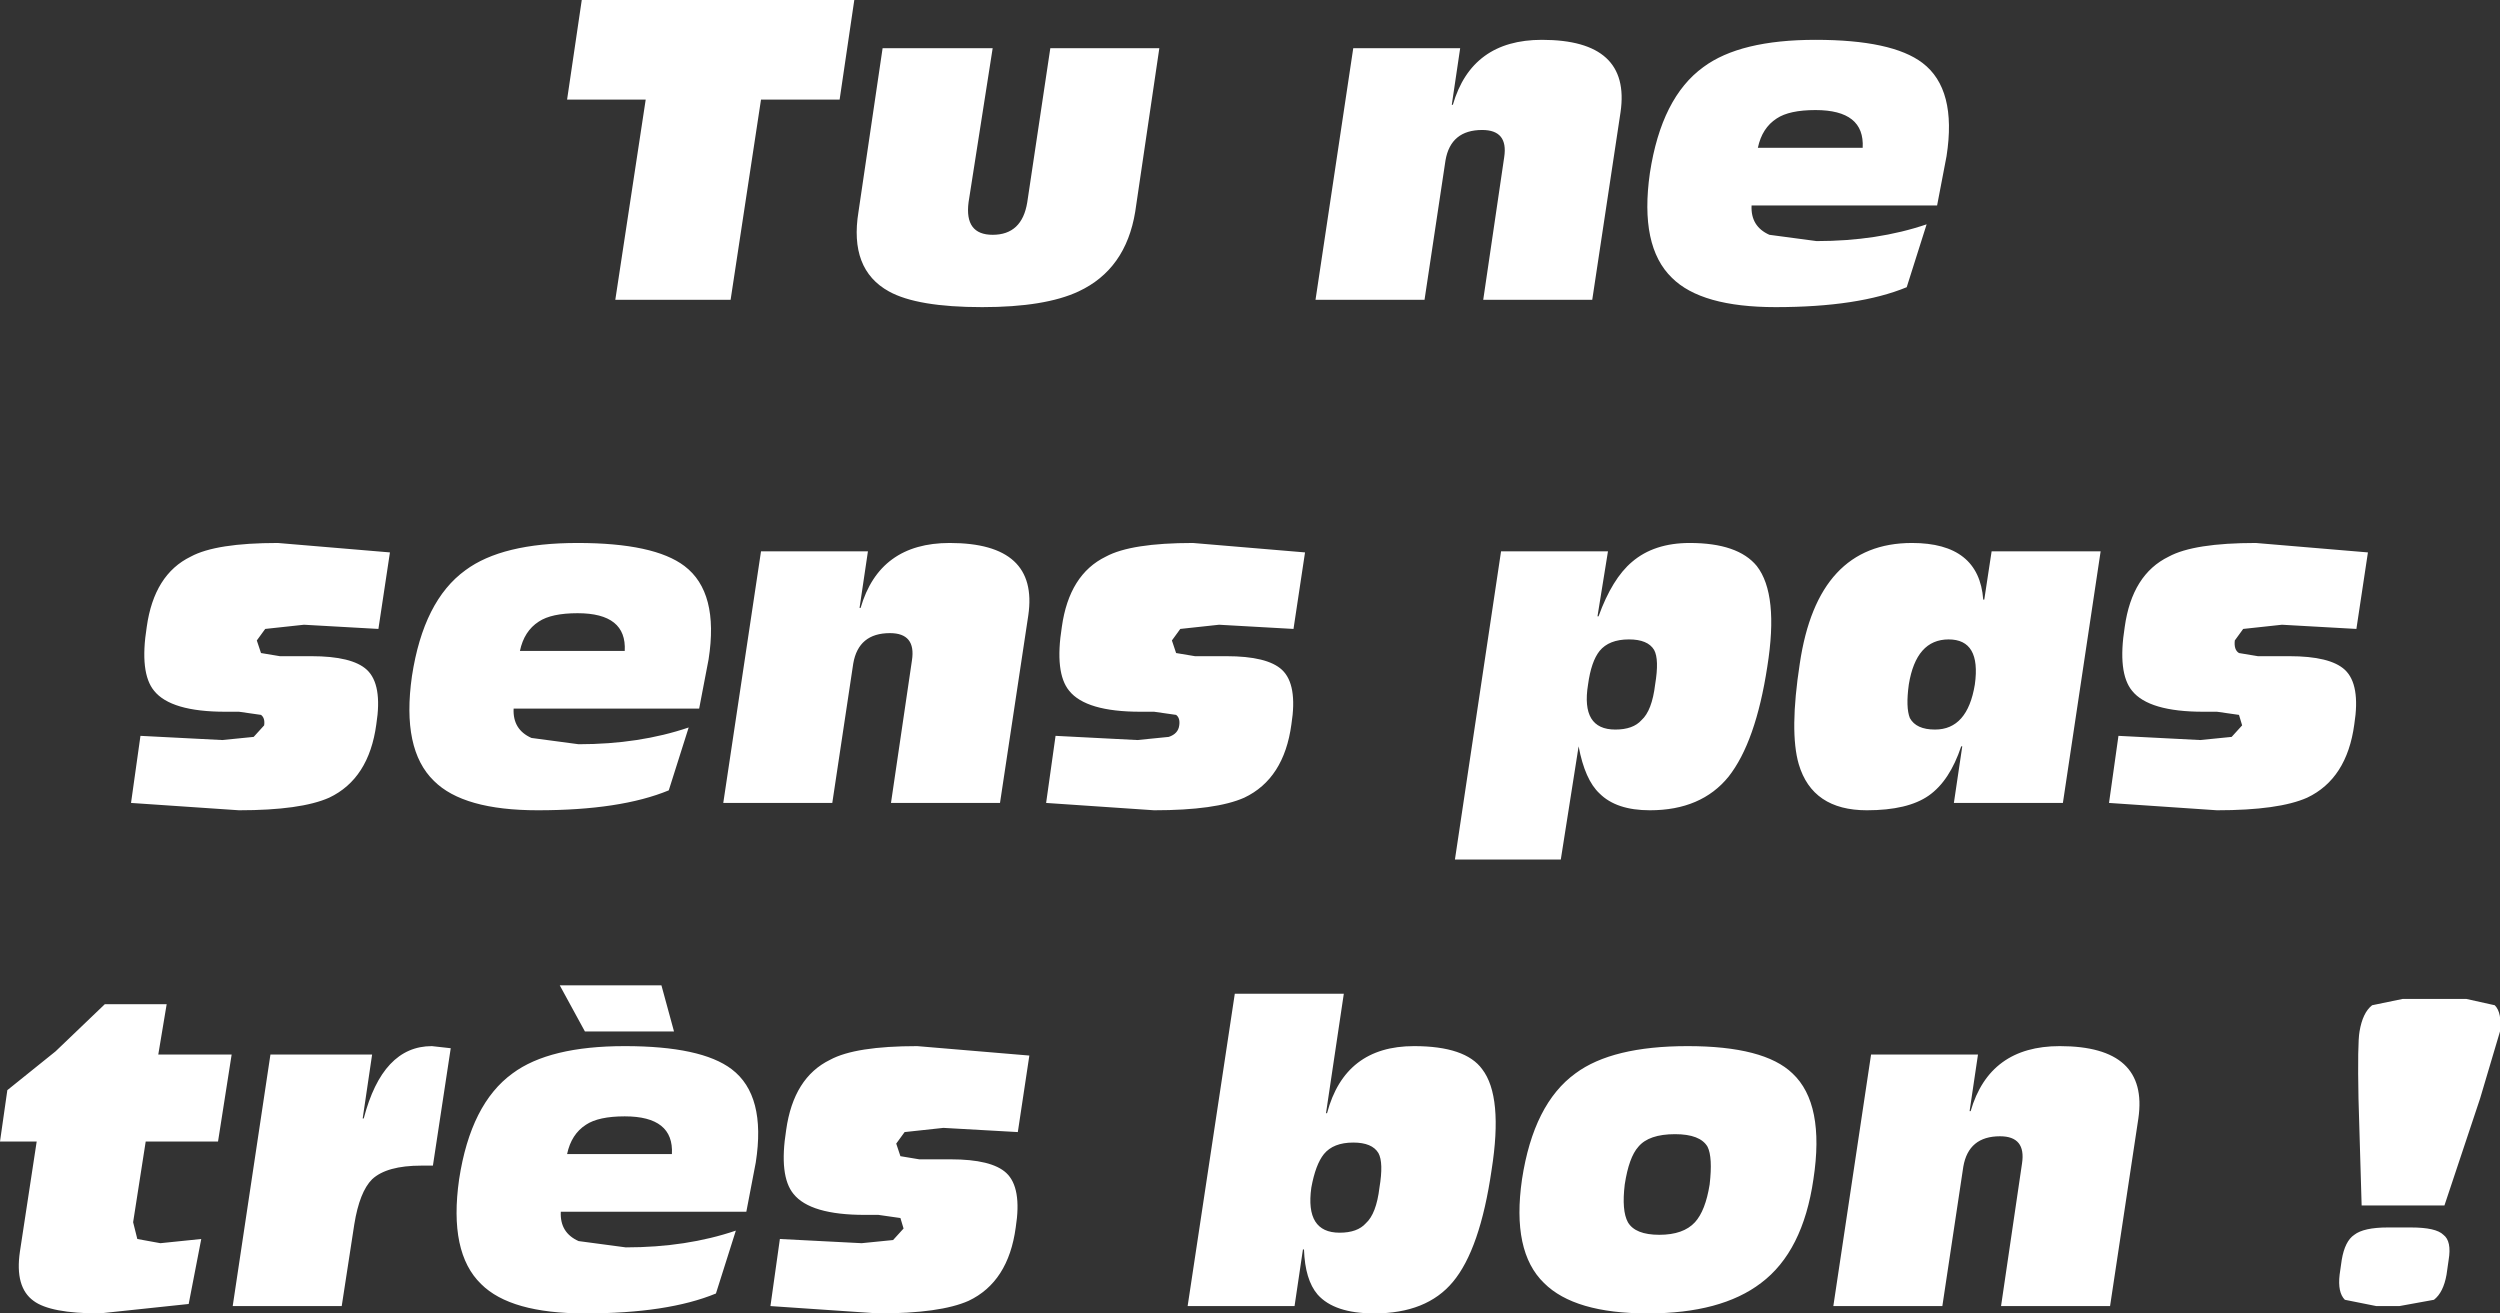 <?xml version="1.0" encoding="UTF-8" standalone="no"?>
<svg xmlns:xlink="http://www.w3.org/1999/xlink" height="62.65px" width="119.25px" xmlns="http://www.w3.org/2000/svg">
  <rect width="100%" height="100%" fill="#333333" stroke="none"/>
  <g transform="matrix(1.0, 0.0, 0.0, 1.0, 59.65, 33.3)">
    <path d="M55.35 25.25 Q56.55 25.25 56.9 25.6 57.3 25.9 57.15 26.8 L57.05 27.5 Q56.9 28.35 56.45 28.7 L54.8 29.0 53.7 29.0 52.2 28.7 Q51.85 28.35 51.95 27.5 L52.05 26.8 Q52.2 25.9 52.65 25.6 53.1 25.25 54.25 25.25 L55.35 25.25 M58.65 19.1 L56.95 24.2 53.0 24.2 52.85 19.1 Q52.8 16.45 52.9 15.9 53.05 15.0 53.5 14.65 L54.95 14.35 58.0 14.35 59.35 14.65 Q59.7 15.0 59.6 15.9 L58.65 19.1 M5.5 25.05 Q6.0 24.6 6.15 23.35 6.35 22.15 6.1 21.7 5.8 21.2 4.9 21.2 3.95 21.2 3.5 21.75 3.1 22.25 2.9 23.35 2.6 25.5 4.25 25.5 5.1 25.5 5.5 25.05 M18.5 21.4 Q18.05 21.9 17.85 23.2 17.7 24.45 18.0 25.0 18.35 25.6 19.5 25.6 20.65 25.6 21.2 25.0 21.7 24.45 21.9 23.2 22.05 21.9 21.8 21.4 21.45 20.8 20.25 20.8 19.0 20.8 18.5 21.4 M25.85 17.9 Q27.4 19.35 26.85 22.95 26.35 26.4 24.35 27.9 22.45 29.35 18.95 29.35 15.45 29.35 14.0 27.9 12.45 26.4 12.95 22.95 13.5 19.35 15.5 17.9 17.25 16.6 20.85 16.6 24.5 16.6 25.85 17.9 M34.7 17.0 L34.3 19.7 34.35 19.7 Q35.25 16.6 38.6 16.6 42.85 16.6 42.35 20.05 L41.0 29.0 35.8 29.0 36.8 22.2 Q37.0 20.9 35.75 20.9 34.25 20.9 34.0 22.35 L33.0 29.0 27.8 29.0 29.6 17.0 34.7 17.0 M-31.7 20.35 Q-32.4 20.8 -32.6 21.75 L-27.6 21.75 Q-27.5 19.95 -29.85 19.95 -31.1 19.95 -31.7 20.35 M-32.95 13.7 L-28.1 13.7 -27.5 15.9 -31.75 15.9 -32.95 13.7 M-23.6 22.15 L-24.05 24.5 -32.9 24.5 Q-32.95 25.5 -32.05 25.9 L-29.8 26.2 Q-26.9 26.2 -24.55 25.4 L-25.5 28.4 Q-27.8 29.35 -31.75 29.35 -35.3 29.35 -36.7 27.95 -38.25 26.45 -37.75 22.95 -37.2 19.35 -35.2 17.9 -33.45 16.6 -29.85 16.6 -26.2 16.6 -24.75 17.7 -23.1 18.95 -23.6 22.15 M2.1 29.0 L-3.0 29.0 -0.75 14.1 4.45 14.1 3.6 19.8 3.65 19.8 Q4.5 16.6 7.8 16.6 10.25 16.6 11.05 17.7 12.05 19.0 11.5 22.5 10.95 26.3 9.65 27.85 8.4 29.35 5.9 29.35 4.0 29.35 3.2 28.45 2.6 27.75 2.55 26.3 L2.5 26.3 2.1 29.0 M-16.5 20.7 L-16.9 21.25 -16.7 21.85 -15.8 22.0 -14.3 22.0 Q-12.35 22.0 -11.65 22.65 -10.9 23.35 -11.2 25.25 -11.55 27.85 -13.45 28.75 -14.8 29.35 -17.75 29.35 L-22.9 29.0 -22.45 25.8 -18.55 26.0 -17.05 25.85 -16.55 25.3 -16.7 24.8 -17.75 24.65 -18.4 24.65 Q-21.0 24.65 -21.8 23.65 -22.5 22.8 -22.15 20.6 -21.8 18.1 -20.05 17.25 -18.85 16.6 -15.9 16.6 L-10.55 17.05 -11.1 20.7 -14.65 20.5 -16.5 20.7 M-6.9 -6.75 Q-5.7 -7.4 -2.75 -7.4 L2.6 -6.95 2.05 -3.3 -1.5 -3.5 -3.35 -3.3 -3.75 -2.75 -3.55 -2.15 -2.65 -2.0 -1.15 -2.0 Q0.8 -2.0 1.5 -1.35 2.25 -0.65 1.95 1.25 1.6 3.85 -0.3 4.75 -1.65 5.35 -4.6 5.35 L-9.75 5.0 -9.3 1.8 -5.4 2.0 -3.9 1.85 Q-3.45 1.7 -3.4 1.3 -3.35 0.95 -3.55 0.8 L-4.6 0.65 -5.25 0.65 Q-7.85 0.65 -8.65 -0.35 -9.35 -1.2 -9.0 -3.4 -8.65 -5.9 -6.9 -6.75 M-34.85 -2.25 L-29.85 -2.25 Q-29.75 -4.05 -32.1 -4.05 -33.35 -4.05 -33.95 -3.65 -34.65 -3.2 -34.85 -2.25 M-18.65 -4.3 L-18.6 -4.3 Q-17.7 -7.4 -14.35 -7.4 -10.1 -7.4 -10.6 -3.95 L-11.95 5.0 -17.15 5.0 -16.15 -1.8 Q-15.95 -3.1 -17.2 -3.1 -18.7 -3.1 -18.95 -1.65 L-19.95 5.0 -25.15 5.0 -23.35 -7.0 -18.25 -7.0 -18.65 -4.3 M-30.3 -19.0 L-28.85 -28.55 -32.6 -28.55 -31.9 -33.3 -18.9 -33.3 -19.6 -28.55 -23.35 -28.55 -24.8 -19.0 -30.3 -19.0 M-17.55 -31.0 L-12.3 -31.0 -13.45 -23.65 Q-13.65 -22.1 -12.3 -22.1 -10.9 -22.1 -10.65 -23.65 L-9.55 -31.0 -4.35 -31.0 -5.5 -23.2 Q-5.95 -20.45 -8.2 -19.4 -9.8 -18.65 -12.8 -18.65 -15.9 -18.65 -17.25 -19.4 -19.15 -20.45 -18.7 -23.2 L-17.55 -31.0 M34.55 -0.65 Q34.85 -2.8 33.3 -2.8 31.75 -2.8 31.4 -0.65 31.25 0.45 31.45 0.95 31.75 1.5 32.65 1.5 34.2 1.5 34.55 -0.65 M34.95 -4.7 L35.0 -4.7 35.35 -7.0 40.55 -7.0 38.75 5.0 33.55 5.0 33.95 2.3 33.9 2.3 Q33.35 3.95 32.35 4.65 31.35 5.35 29.4 5.35 26.8 5.35 26.15 3.15 25.7 1.6 26.2 -1.65 27.05 -7.4 31.55 -7.4 34.75 -7.4 34.95 -4.7 M42.05 -0.35 Q41.35 -1.2 41.7 -3.4 42.05 -5.9 43.8 -6.75 45.0 -7.4 47.95 -7.4 L53.3 -6.95 52.75 -3.3 49.2 -3.5 47.35 -3.3 46.95 -2.75 Q46.9 -2.3 47.15 -2.15 L48.05 -2.0 49.55 -2.0 Q51.5 -2.0 52.2 -1.35 52.95 -0.65 52.65 1.25 52.3 3.85 50.4 4.75 49.05 5.35 46.1 5.35 L40.95 5.0 41.4 1.8 45.3 2.0 46.8 1.85 47.3 1.3 47.15 0.8 46.1 0.65 45.45 0.65 Q42.85 0.65 42.05 -0.35 M16.65 -2.25 Q16.25 -1.75 16.1 -0.65 15.75 1.5 17.4 1.5 18.25 1.5 18.65 1.05 19.15 0.6 19.3 -0.65 19.5 -1.85 19.25 -2.3 18.95 -2.8 18.05 -2.8 17.1 -2.8 16.65 -2.25 M18.2 -6.5 Q19.25 -7.4 20.95 -7.4 23.25 -7.4 24.15 -6.3 25.2 -4.95 24.65 -1.5 24.1 2.1 22.8 3.75 21.5 5.35 19.05 5.35 17.45 5.35 16.65 4.55 15.95 3.9 15.65 2.3 L14.8 7.7 9.75 7.7 11.95 -7.0 17.05 -7.0 16.55 -3.9 16.6 -3.9 Q17.25 -5.7 18.2 -6.5 M13.9 -31.4 Q18.15 -31.4 17.65 -27.95 L16.3 -19.0 11.1 -19.0 12.1 -25.8 Q12.3 -27.1 11.05 -27.1 9.55 -27.1 9.3 -25.65 L8.3 -19.0 3.1 -19.0 4.9 -31.0 10.0 -31.0 9.6 -28.3 9.65 -28.3 Q10.55 -31.4 13.9 -31.4 M26.95 -31.4 Q30.6 -31.4 32.05 -30.3 33.7 -29.05 33.2 -25.85 L32.75 -23.5 23.9 -23.5 Q23.85 -22.5 24.75 -22.1 L27.0 -21.8 Q29.9 -21.8 32.25 -22.6 L31.3 -19.6 Q29.0 -18.65 25.05 -18.65 21.5 -18.65 20.1 -20.05 18.55 -21.55 19.05 -25.05 19.6 -28.65 21.6 -30.1 23.35 -31.4 26.95 -31.4 M24.2 -26.25 L29.2 -26.25 Q29.3 -28.05 26.95 -28.05 25.7 -28.05 25.1 -27.65 24.4 -27.2 24.2 -26.25 M-48.6 17.0 L-49.25 21.15 -52.7 21.15 -53.3 25.0 -53.1 25.8 -52.0 26.0 -50.05 25.8 -50.65 28.9 -54.9 29.35 Q-57.25 29.35 -58.05 28.75 -58.95 28.1 -58.7 26.4 L-57.9 21.15 -59.65 21.15 -59.3 18.7 -57.0 16.85 -54.65 14.6 -51.7 14.6 -52.1 17.0 -48.6 17.0 M-39.05 16.6 L-38.15 16.7 -39.0 22.3 -39.55 22.3 Q-41.2 22.3 -41.9 22.95 -42.5 23.55 -42.75 25.1 L-43.35 29.0 -48.55 29.0 -46.75 17.0 -41.9 17.0 -42.35 20.05 -42.3 20.05 Q-41.4 16.6 -39.05 16.6 M-38.95 3.95 Q-40.5 2.45 -40.0 -1.05 -39.45 -4.65 -37.45 -6.1 -35.7 -7.4 -32.1 -7.4 -28.45 -7.4 -27.0 -6.3 -25.35 -5.05 -25.85 -1.85 L-26.3 0.5 -35.15 0.5 Q-35.2 1.5 -34.3 1.9 L-32.05 2.2 Q-29.15 2.2 -26.8 1.4 L-27.75 4.4 Q-30.05 5.35 -34.0 5.35 -37.55 5.35 -38.95 3.95 M-47.4 -2.75 L-47.2 -2.15 -46.3 -2.0 -44.8 -2.0 Q-42.85 -2.0 -42.15 -1.35 -41.4 -0.65 -41.7 1.25 -42.05 3.85 -43.95 4.75 -45.3 5.35 -48.25 5.35 L-53.4 5.0 -52.95 1.8 -49.05 2.0 -47.55 1.85 -47.05 1.3 Q-47.0 0.95 -47.2 0.8 L-48.25 0.65 -48.9 0.65 Q-51.5 0.65 -52.3 -0.35 -53.0 -1.2 -52.65 -3.4 -52.3 -5.9 -50.55 -6.75 -49.35 -7.4 -46.4 -7.4 L-41.05 -6.95 -41.6 -3.3 -45.15 -3.5 -47.0 -3.3 -47.4 -2.75" fill="#ffffff" fill-rule="evenodd" stroke="none"/>
  </g>
</svg>
